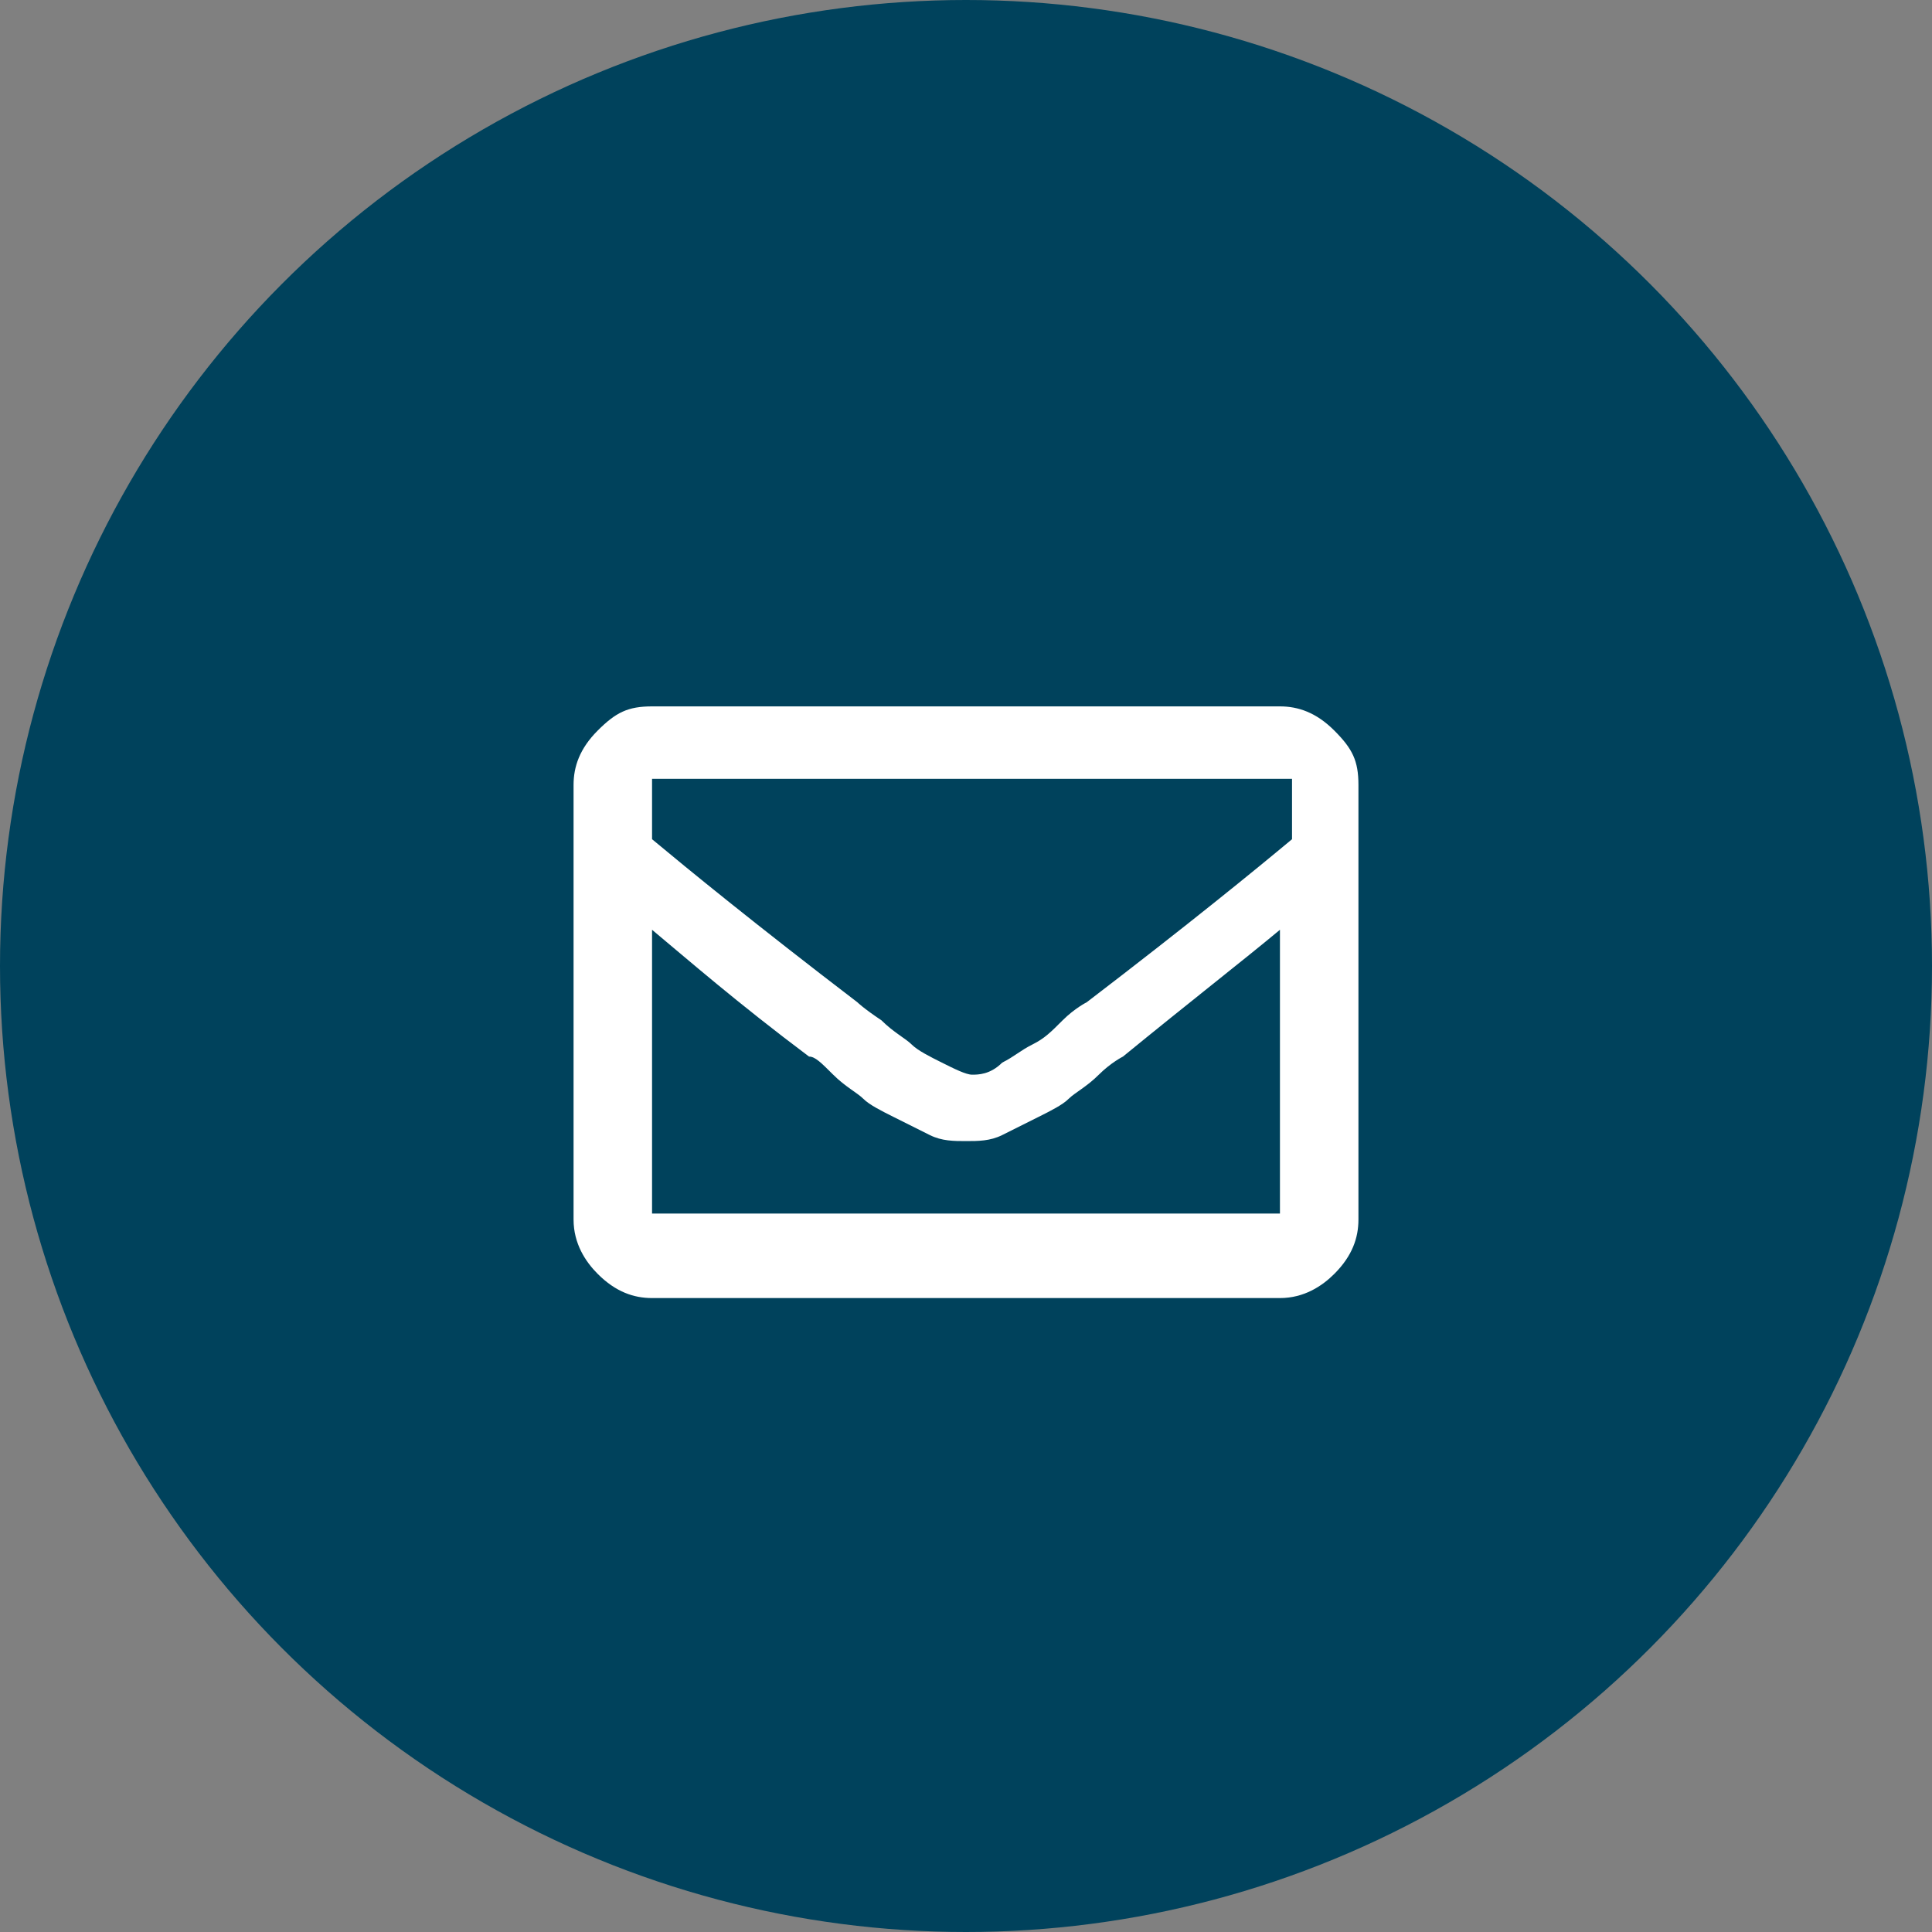 <svg version="1.1" id="Layer_1" xmlns="http://www.w3.org/2000/svg" xmlns:xlink="http://www.w3.org/1999/xlink" x="0px" y="0px"
	 viewBox="0 0 32 32" style="enable-background:new 0 0 32 32;" xml:space="preserve">
<rect x="0" y="0" width="32" height="32" fill="#808080" stroke="none"/>
<style type="text/css">
	.st0{fill:#00425C;}
	.st2{fill:#FFFFFF;}
</style>
<g id="Email" transform="translate(-1037 -1174)">
	<circle id="Ellipse_23" class="st0" cx="1053" cy="1190" r="16"/>
	<g class="st1">
		<path class="st2" d="M1058.2,1185.7c0.3,0,0.6,0.1,0.9,0.4s0.4,0.5,0.4,0.9v7.2c0,0.3-0.1,0.6-0.4,0.9c-0.2,0.2-0.5,0.4-0.9,0.4
			h-10.4c-0.3,0-0.6-0.1-0.9-0.4c-0.2-0.2-0.4-0.5-0.4-0.9v-7.2c0-0.3,0.1-0.6,0.4-0.9s0.5-0.4,0.9-0.4H1058.2z M1058.2,1186.9
			h-10.4v1c0.6,0.5,1.7,1.4,3.4,2.7c0,0,0.1,0.1,0.4,0.3c0.2,0.2,0.4,0.3,0.5,0.4c0.1,0.1,0.3,0.2,0.5,0.3c0.2,0.1,0.4,0.2,0.5,0.2
			c0.1,0,0.3,0,0.5-0.2c0.2-0.1,0.3-0.2,0.5-0.3s0.3-0.2,0.5-0.4s0.4-0.3,0.4-0.3c1.7-1.3,2.8-2.2,3.4-2.7V1186.9z M1047.8,1194.1
			h10.4v-4.7c-0.6,0.5-1.5,1.2-2.6,2.1c0,0-0.2,0.1-0.4,0.3c-0.2,0.2-0.4,0.3-0.5,0.4c-0.1,0.1-0.3,0.2-0.5,0.3
			c-0.2,0.1-0.4,0.2-0.6,0.3c-0.2,0.1-0.4,0.1-0.6,0.1s-0.4,0-0.6-0.1c-0.2-0.1-0.4-0.2-0.6-0.3c-0.2-0.1-0.4-0.2-0.5-0.3
			c-0.1-0.1-0.3-0.2-0.5-0.4c-0.2-0.2-0.3-0.3-0.4-0.3c-1.2-0.9-2-1.6-2.6-2.1V1194.1z"/>
	</g>
</g>
</svg>
